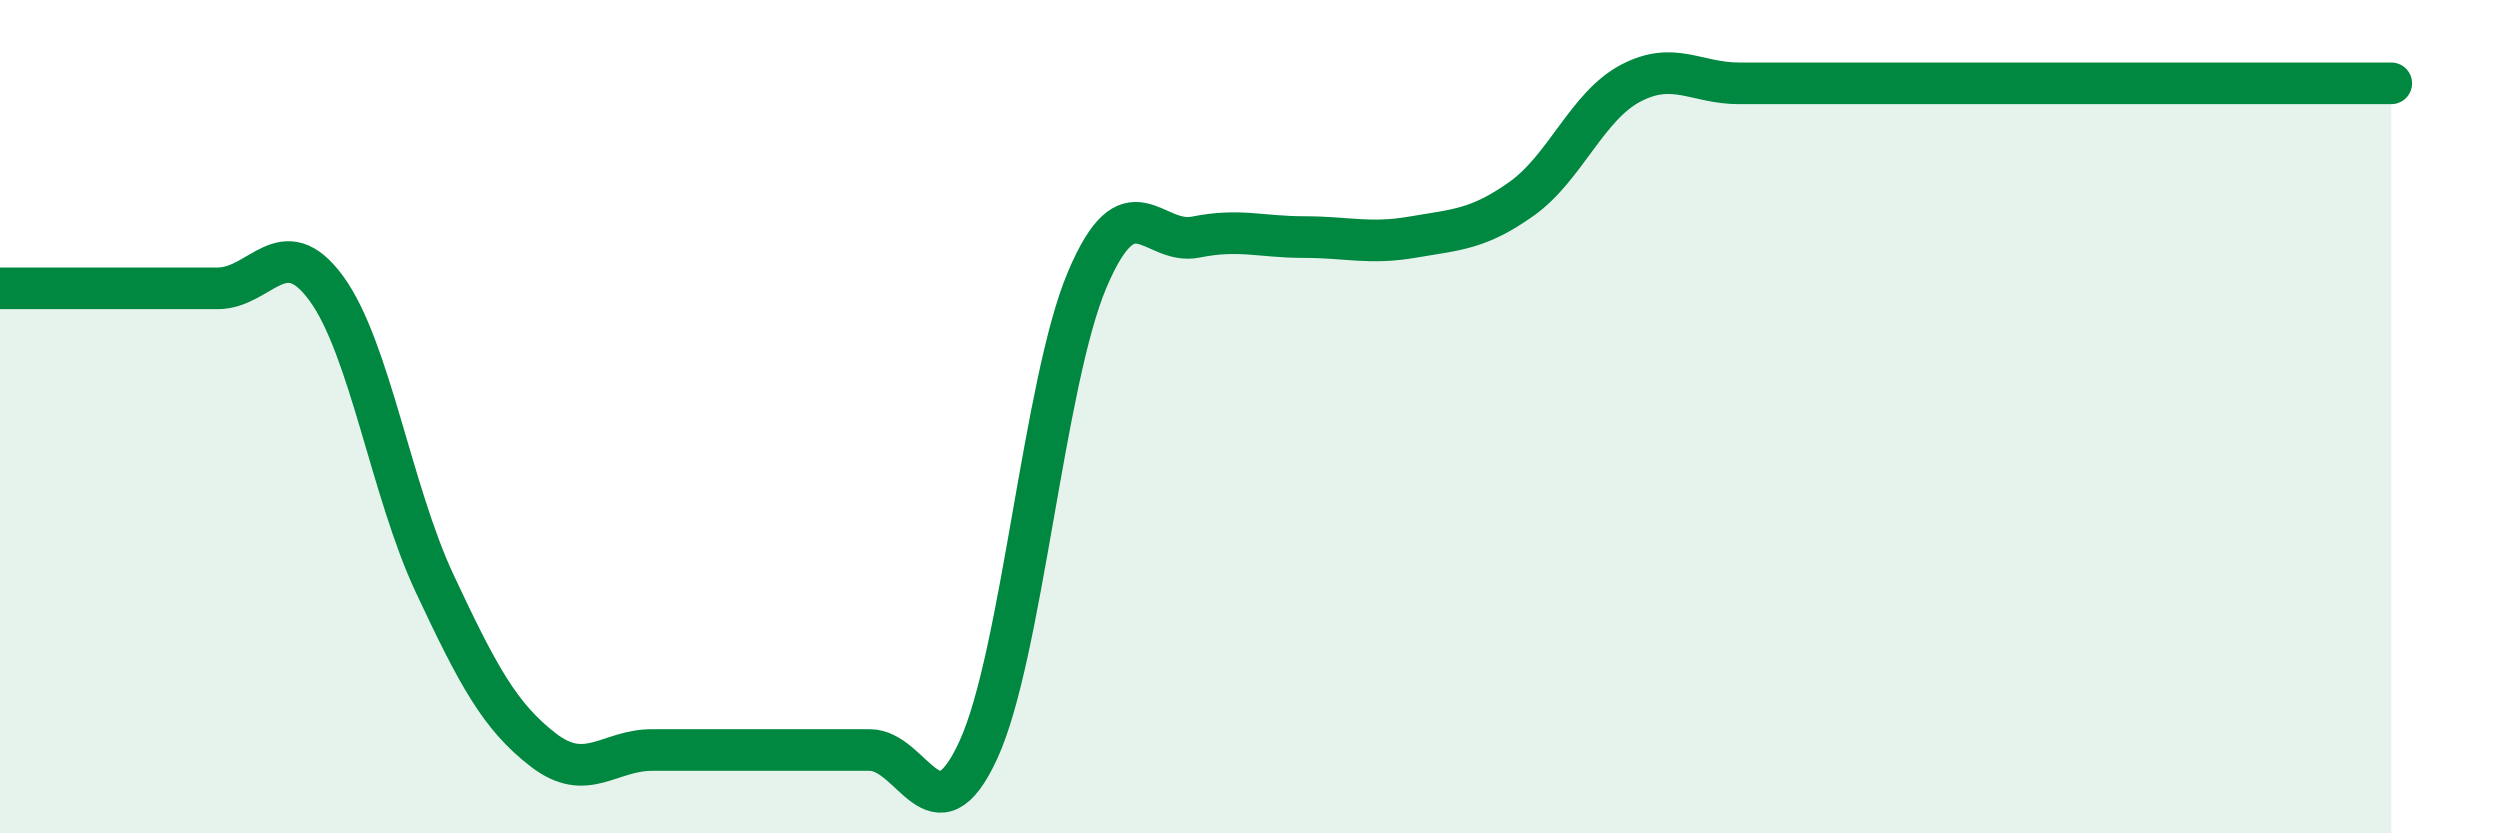 
    <svg width="60" height="20" viewBox="0 0 60 20" xmlns="http://www.w3.org/2000/svg">
      <path
        d="M 0,6.92 C 0.52,6.92 1.57,6.92 2.61,6.92 C 3.65,6.92 4.18,6.92 5.22,6.92 C 6.26,6.92 6.79,5.5 7.83,6.92 C 8.87,8.34 9.39,11.78 10.43,14 C 11.47,16.22 12,17.2 13.04,18 C 14.08,18.8 14.61,18 15.65,18 C 16.69,18 17.22,18 18.26,18 C 19.3,18 19.83,18 20.87,18 C 21.91,18 22.44,20.26 23.48,18 C 24.52,15.74 25.05,9.18 26.09,6.72 C 27.13,4.26 27.66,5.9 28.7,5.69 C 29.74,5.48 30.26,5.69 31.3,5.69 C 32.34,5.69 32.87,5.87 33.91,5.69 C 34.95,5.51 35.48,5.51 36.52,4.77 C 37.56,4.03 38.09,2.55 39.13,2 C 40.17,1.45 40.7,2 41.74,2 C 42.78,2 43.31,2 44.35,2 C 45.39,2 45.92,2 46.96,2 C 48,2 48.53,2 49.57,2 C 50.61,2 51.13,2 52.17,2 C 53.21,2 53.74,2 54.78,2 C 55.82,2 56.87,2 57.39,2L57.39 20L0 20Z"
        fill="#008740"
        opacity="0.1"
        stroke-linecap="round"
        stroke-linejoin="round"
      />
      <path
        d="M 0,6.92 C 0.52,6.92 1.57,6.92 2.61,6.92 C 3.65,6.92 4.18,6.92 5.22,6.92 C 6.26,6.92 6.79,5.5 7.83,6.92 C 8.87,8.34 9.39,11.78 10.43,14 C 11.47,16.22 12,17.2 13.04,18 C 14.08,18.8 14.61,18 15.65,18 C 16.69,18 17.22,18 18.26,18 C 19.3,18 19.83,18 20.87,18 C 21.91,18 22.44,20.26 23.48,18 C 24.52,15.74 25.05,9.18 26.09,6.72 C 27.13,4.26 27.66,5.9 28.7,5.69 C 29.74,5.48 30.26,5.69 31.3,5.69 C 32.34,5.69 32.87,5.87 33.91,5.69 C 34.95,5.51 35.48,5.51 36.52,4.77 C 37.56,4.03 38.09,2.55 39.13,2 C 40.17,1.45 40.7,2 41.74,2 C 42.78,2 43.31,2 44.35,2 C 45.39,2 45.92,2 46.96,2 C 48,2 48.53,2 49.57,2 C 50.61,2 51.13,2 52.17,2 C 53.21,2 53.74,2 54.78,2 C 55.82,2 56.87,2 57.39,2"
        stroke="#008740"
        stroke-width="1"
        fill="none"
        stroke-linecap="round"
        stroke-linejoin="round"
      />
    </svg>
  